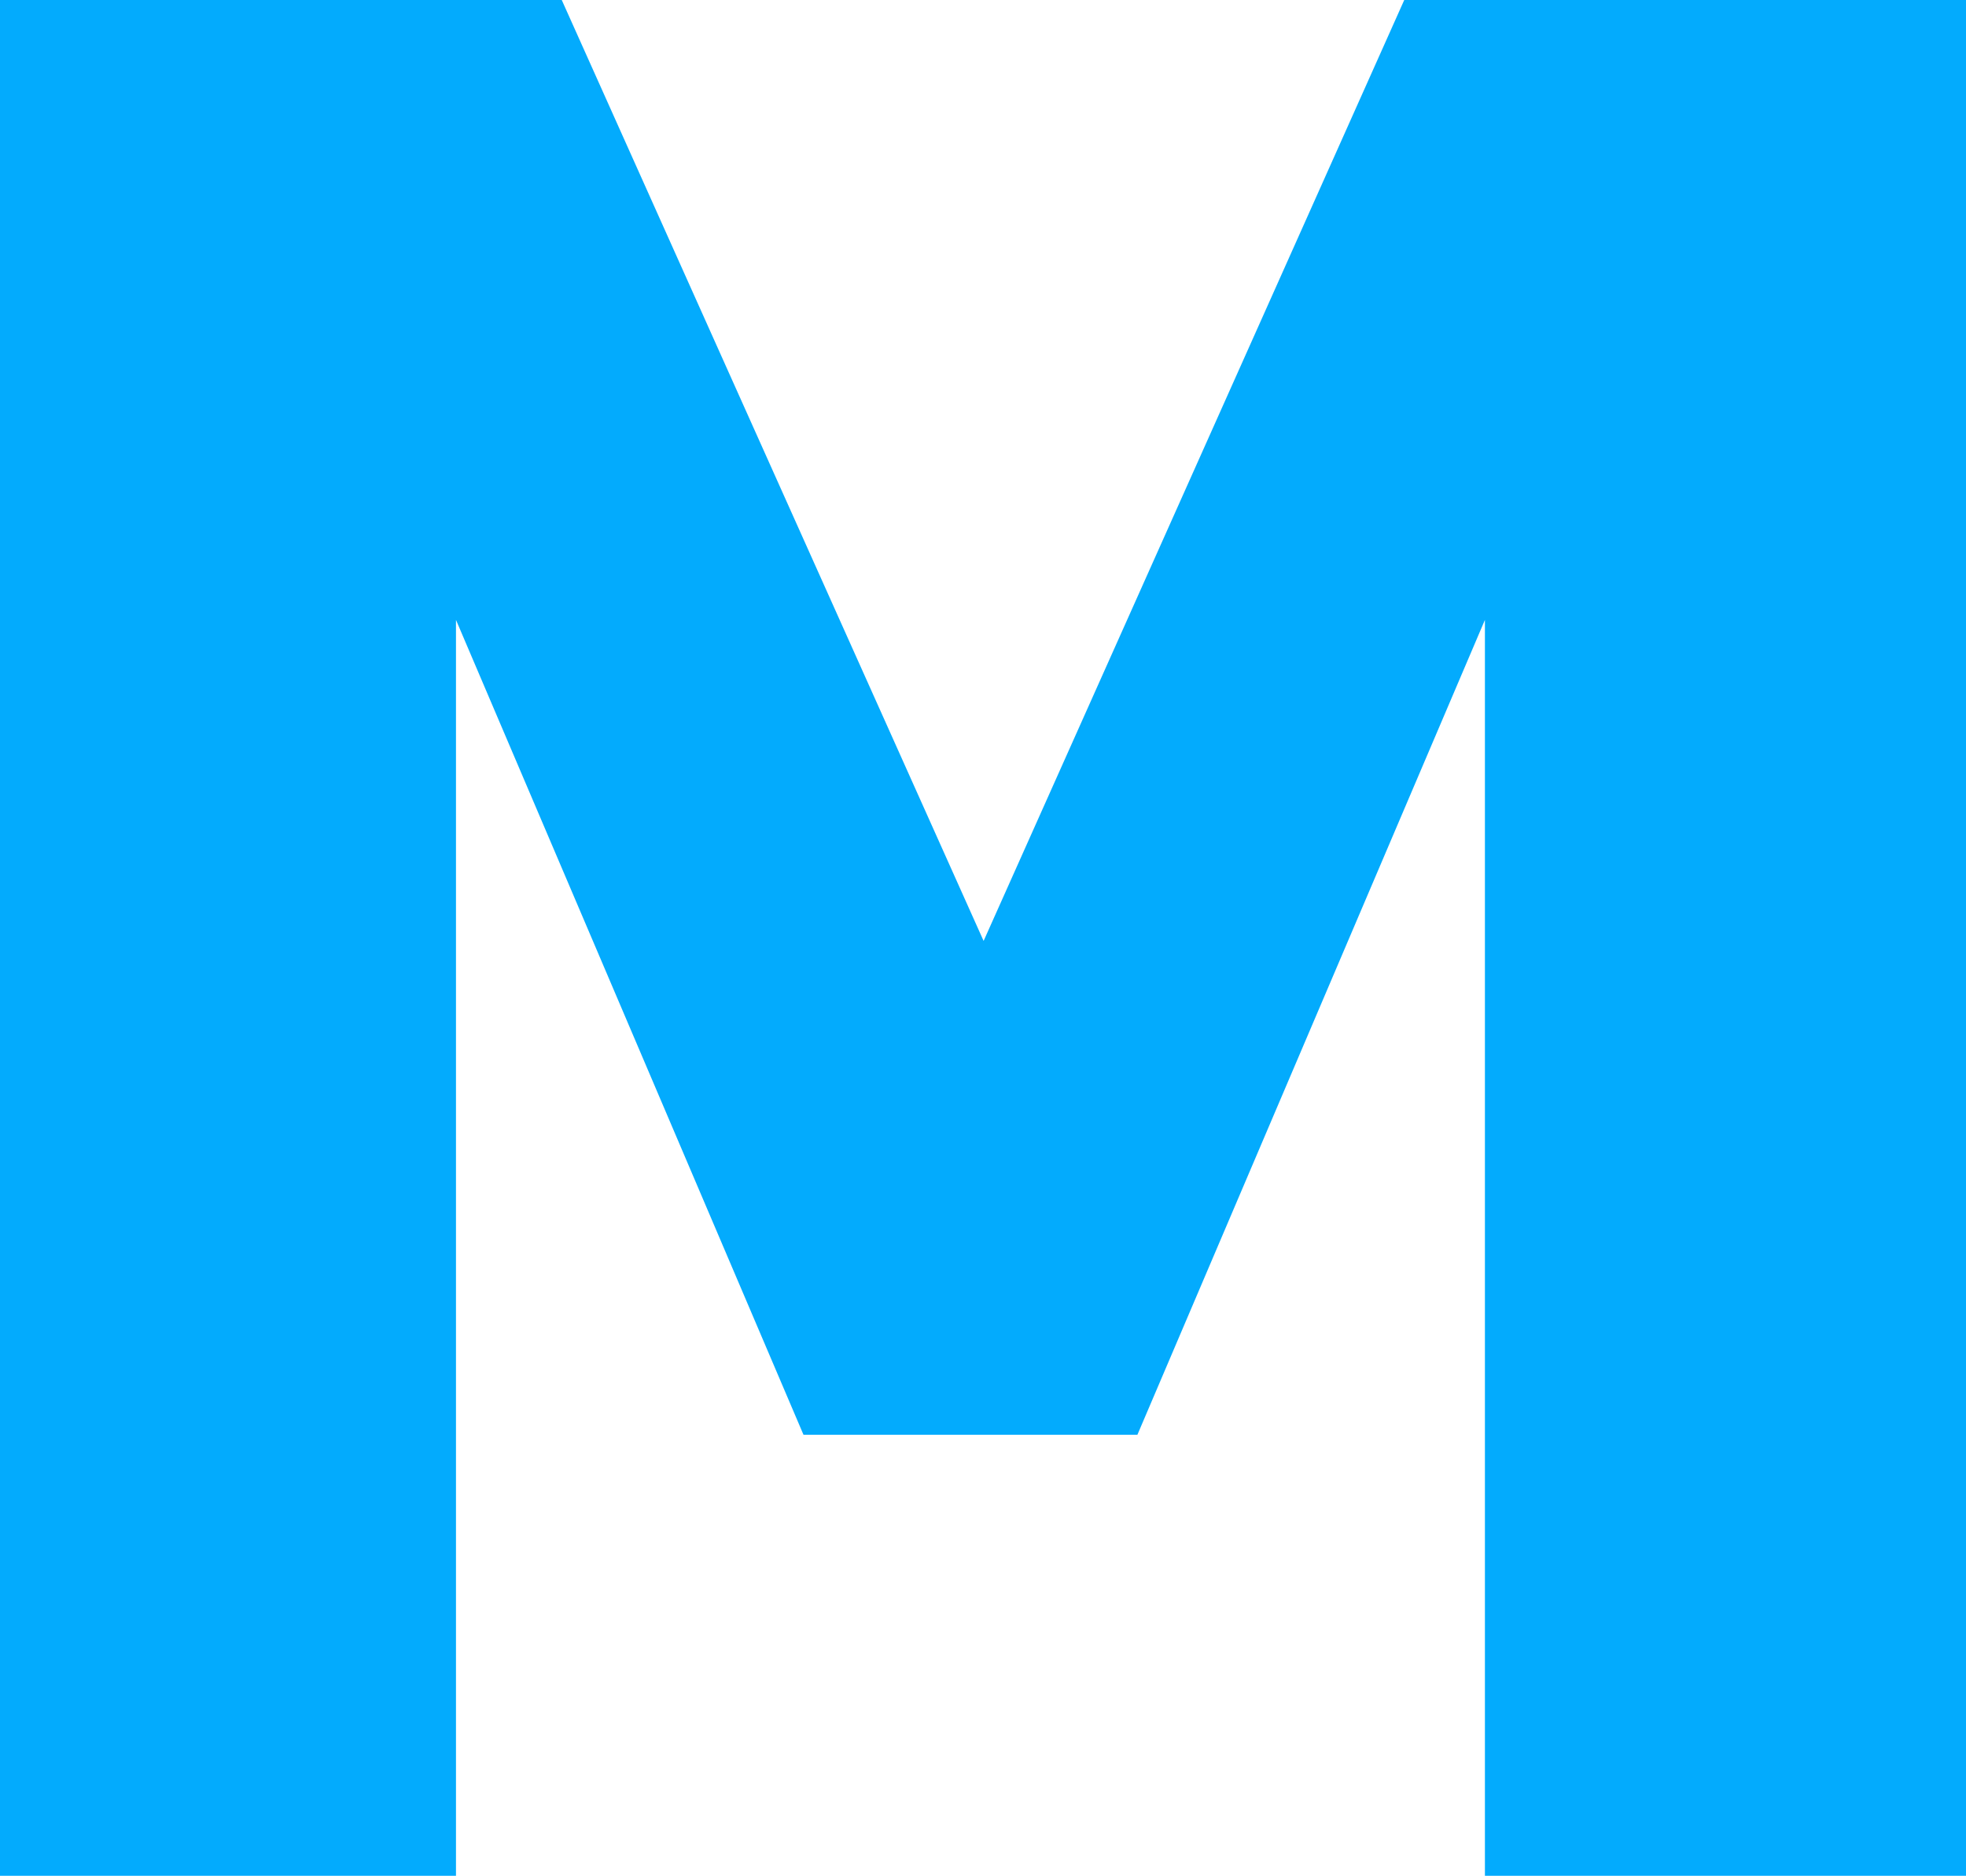 <?xml version="1.0" encoding="UTF-8" standalone="no"?>
<svg
   xmlns:dc="http://purl.org/dc/elements/1.1/"
   xmlns:cc="http://creativecommons.org/ns#"
   xmlns:rdf="http://www.w3.org/1999/02/22-rdf-syntax-ns#"
   xmlns:svg="http://www.w3.org/2000/svg"
   xmlns="http://www.w3.org/2000/svg"
   xmlns:sodipodi="http://sodipodi.sourceforge.net/DTD/sodipodi-0.dtd"
   xmlns:inkscape="http://www.inkscape.org/namespaces/inkscape"
   id="svg8"
   version="1.1"
   viewBox="0 0 8.067 7.695"
   height="7.695mm"
   width="8.067mm"
   sodipodi:docname="mikepay-icon2.svg"
   inkscape:version="0.92.4 (5da689c313, 2019-01-14)"
   inkscape:export-filename="C:\Users\prein\Desktop\Rastergrafik.png"
   inkscape:export-xdpi="1123.7084"
   inkscape:export-ydpi="1123.7084">
  <sodipodi:namedview
     pagecolor="#ffffff"
     bordercolor="#666666"
     borderopacity="1"
     objecttolerance="10"
     gridtolerance="10"
     guidetolerance="10"
     inkscape:pageopacity="0"
     inkscape:pageshadow="2"
     inkscape:window-width="1920"
     inkscape:window-height="1017"
     id="namedview863"
     showgrid="false"
     inkscape:zoom="8.3367913"
     inkscape:cx="79.64695"
     inkscape:cy="11.171862"
     inkscape:window-x="-8"
     inkscape:window-y="-8"
     inkscape:window-maximized="1"
     inkscape:current-layer="layer1"
     fit-margin-top="0"
     fit-margin-left="0"
     fit-margin-right="0"
     fit-margin-bottom="0" />
  <defs
     id="defs2" />
  <g
     transform="translate(-1.0244548e-8,-287.176)"
     id="layer1">
    <g
       id="text817"
       style="font-style:normal;font-weight:normal;font-size:10.583px;line-height:1.25;font-family:sans-serif;letter-spacing:0px;word-spacing:0px;fill:#000000;fill-opacity:1;stroke:none;stroke-width:0.265"
       aria-label="MikePay">
      <path
         id="path873"
         style="fill:#03abfd;fill-opacity:1"
         d="M 8.067,294.871 H 6.093 v -5.152 l -1.426,3.343 H 3.297 L 1.871,289.719 v 5.152 H 1.0244548e-8 v -7.695 H 2.305 l 1.731,3.86 1.726,-3.86 h 2.305 z"
         inkscape:connector-curvature="0" />
    </g>
  </g>
</svg>
